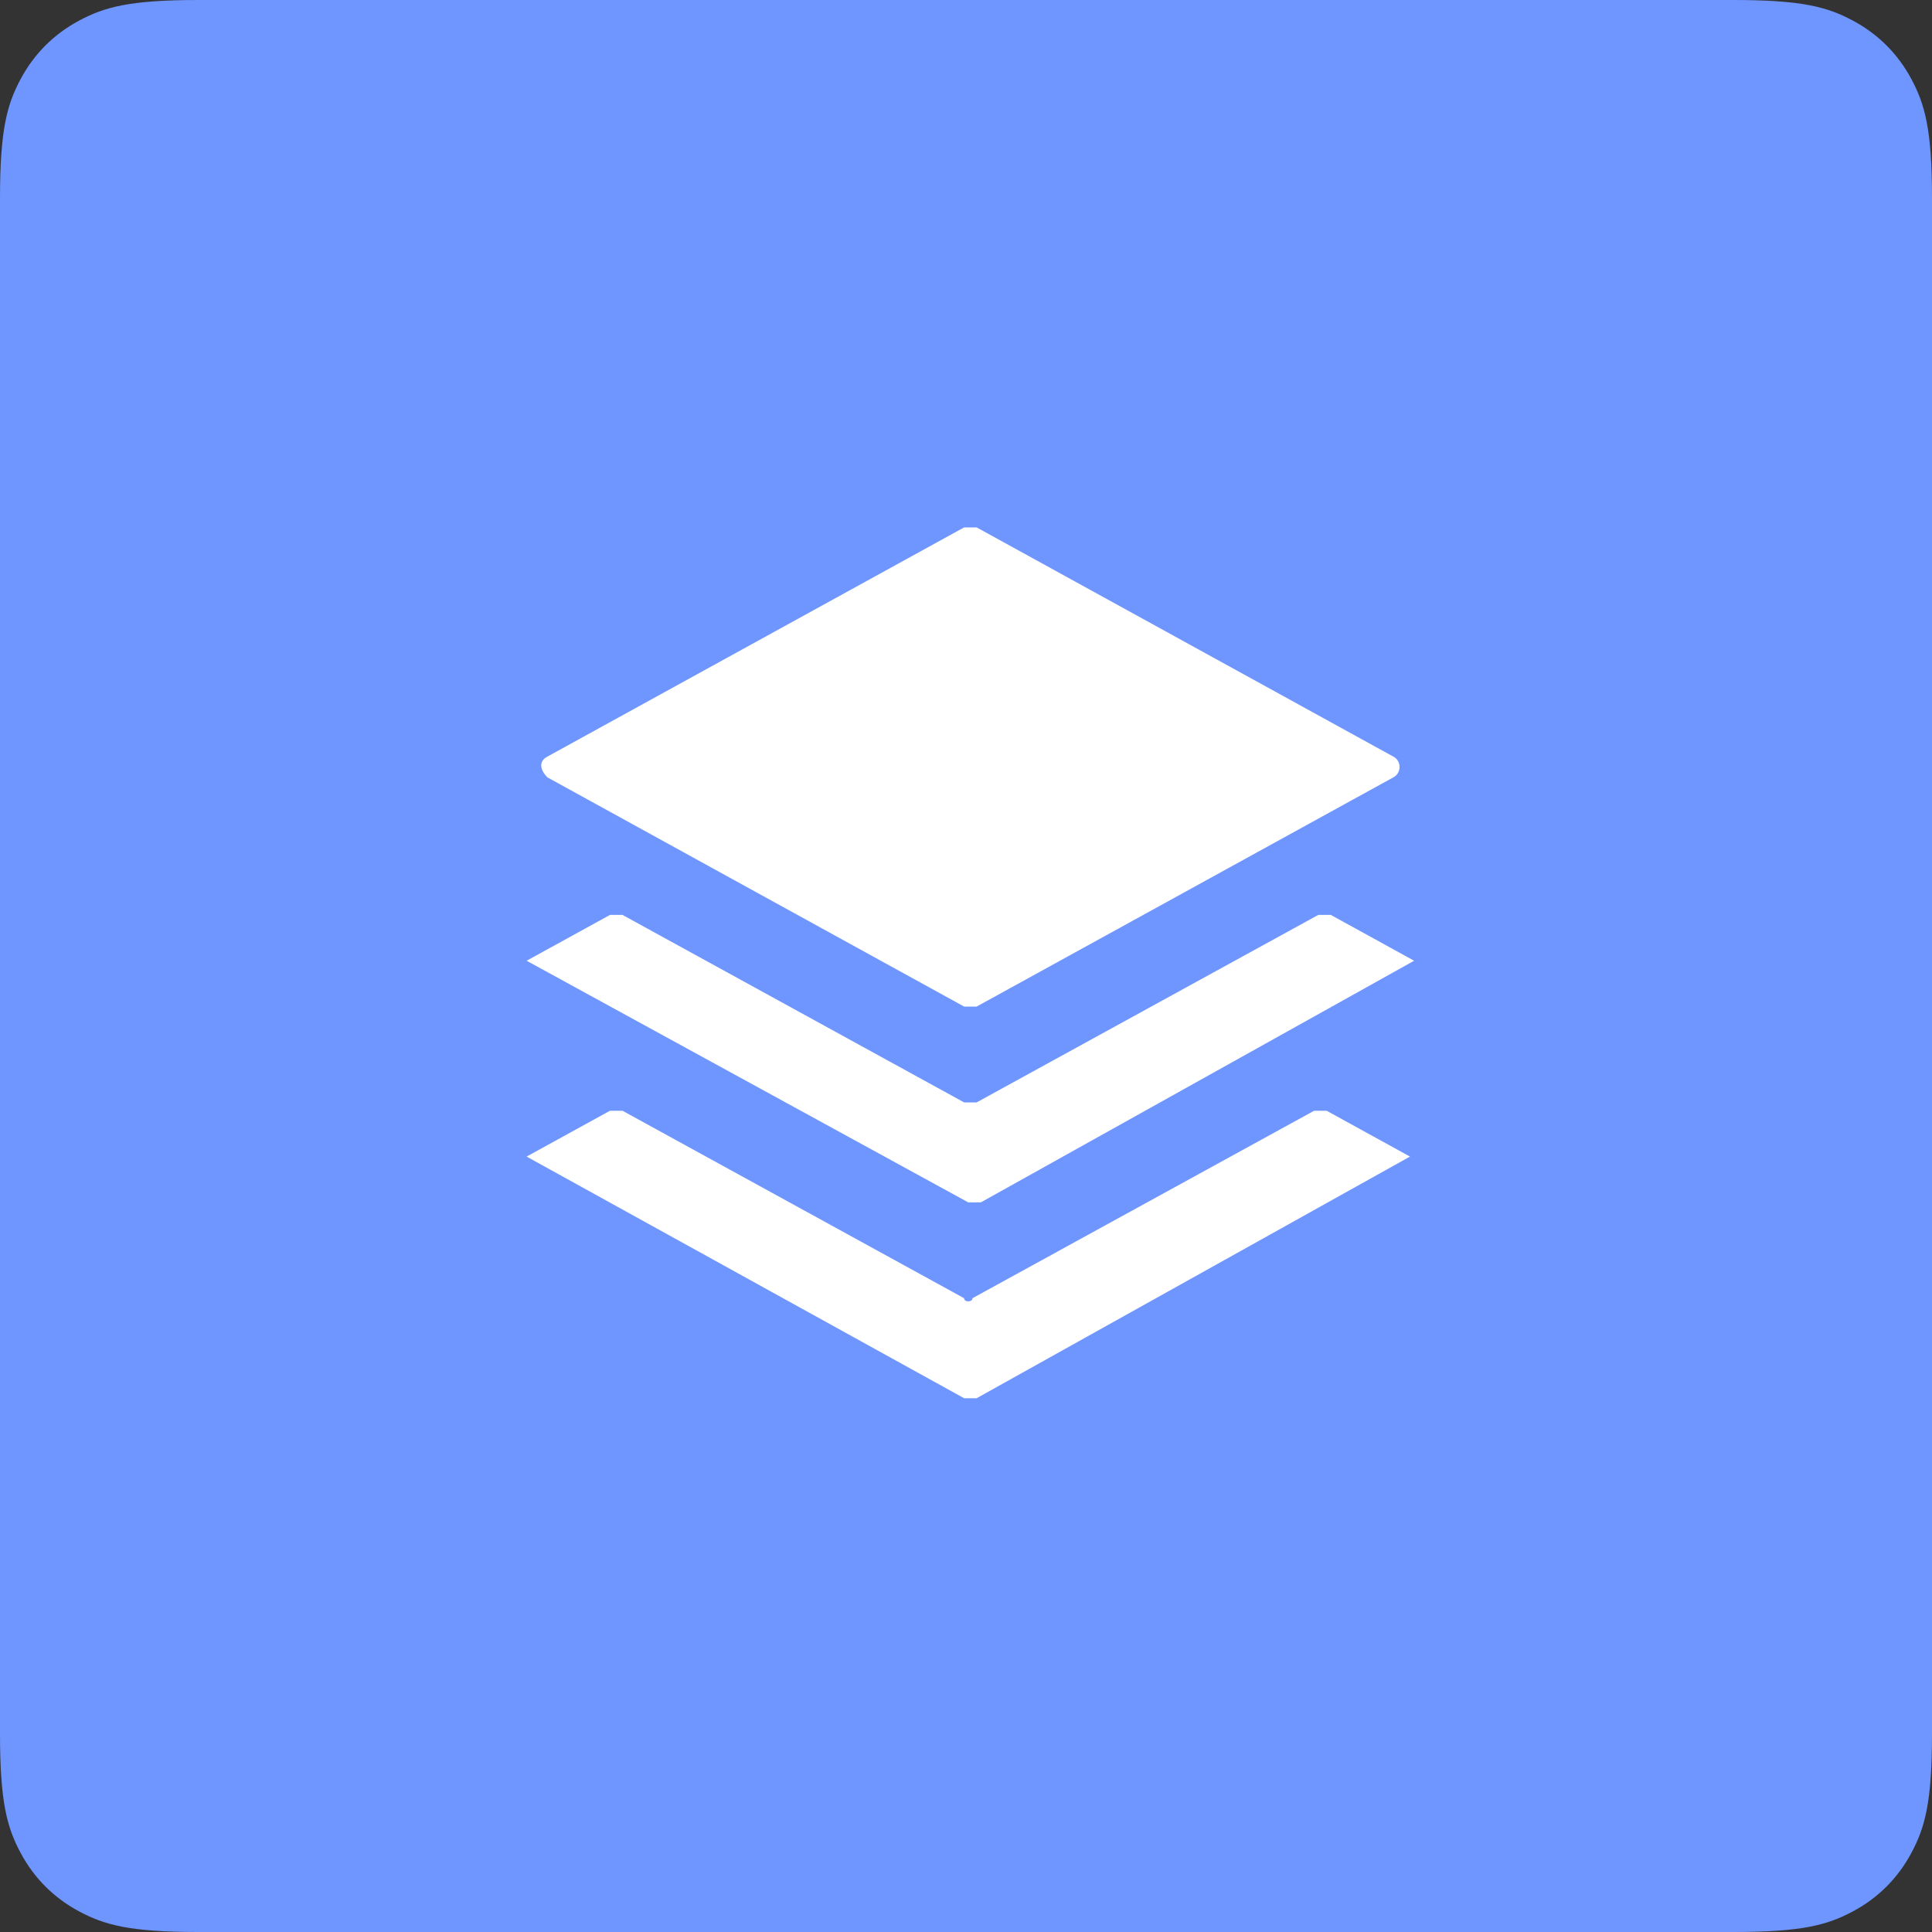 <?xml version="1.0" encoding="UTF-8"?>
<svg width="50px" height="50px" viewBox="0 0 50 50" version="1.1" xmlns="http://www.w3.org/2000/svg" xmlns:xlink="http://www.w3.org/1999/xlink">
    <rect x="0" y="0" width="50" height="50" fill="#333333" stroke="none"/>
    <!-- Generator: Sketch 55 (78076) - https://sketchapp.com -->
    <title>76</title>
    <desc>Created with Sketch.</desc>
    <g id="功能介绍icon-" stroke="none" stroke-width="1" fill="none" fill-rule="evenodd">
        <g id="画板" transform="translate(-312, -802)">
            <g id="76" transform="translate(312, 802)">
                <path d="M5.128,-2.07168062e-16 L44.872,2.07168062e-16 C46.655,-1.2037061e-16 47.302,0.186 47.954,0.534 C48.606,0.883 49.117,1.394 49.466,2.046 C49.814,2.698 50,3.345 50,5.128 L50,44.872 C50,46.655 49.814,47.302 49.466,47.954 C49.117,48.606 48.606,49.117 47.954,49.466 C47.302,49.814 46.655,50 44.872,50 L5.128,50 C3.345,50 2.698,49.814 2.046,49.466 C1.394,49.117 0.883,48.606 0.534,47.954 C0.186,47.302 8.02470732e-17,46.655 -1.38112041e-16,44.872 L1.38112041e-16,5.128 C-8.02470732e-17,3.345 0.186,2.698 0.534,2.046 C0.883,1.394 1.394,0.883 2.046,0.534 C2.698,0.186 3.345,1.2037061e-16 5.128,-2.07168062e-16 Z" id="矩形备份-85" fill="#6F96FF"></path>
                <g id="统计" transform="translate(13, 13)" fill="#FFFFFF" fill-rule="nonzero">
                    <path d="M0.629,11.864 L2.786,10.678 L3.11,10.678 L11.951,15.53 L12.275,15.53 L21.117,10.678 L21.441,10.678 L23.597,11.864 L12.383,18.118 L12.059,18.118 L0.629,11.864 L0.629,11.864 Z M1.168,6.58 L11.951,0.649 L12.275,0.649 L23.058,6.58 C23.274,6.688 23.274,7.011 23.058,7.119 L12.275,13.05 L11.951,13.05 L1.168,7.119 C0.953,6.904 0.953,6.688 1.168,6.58 Z M12.167,20.598 L21.009,15.746 L21.333,15.746 L23.49,16.932 L12.275,23.186 L11.951,23.186 L0.629,16.932 L2.786,15.746 L3.11,15.746 L11.951,20.598 C11.951,20.706 12.167,20.706 12.167,20.598 L12.167,20.598 Z" id="形状"></path>
                </g>
            </g>
        </g>
    </g>
</svg>